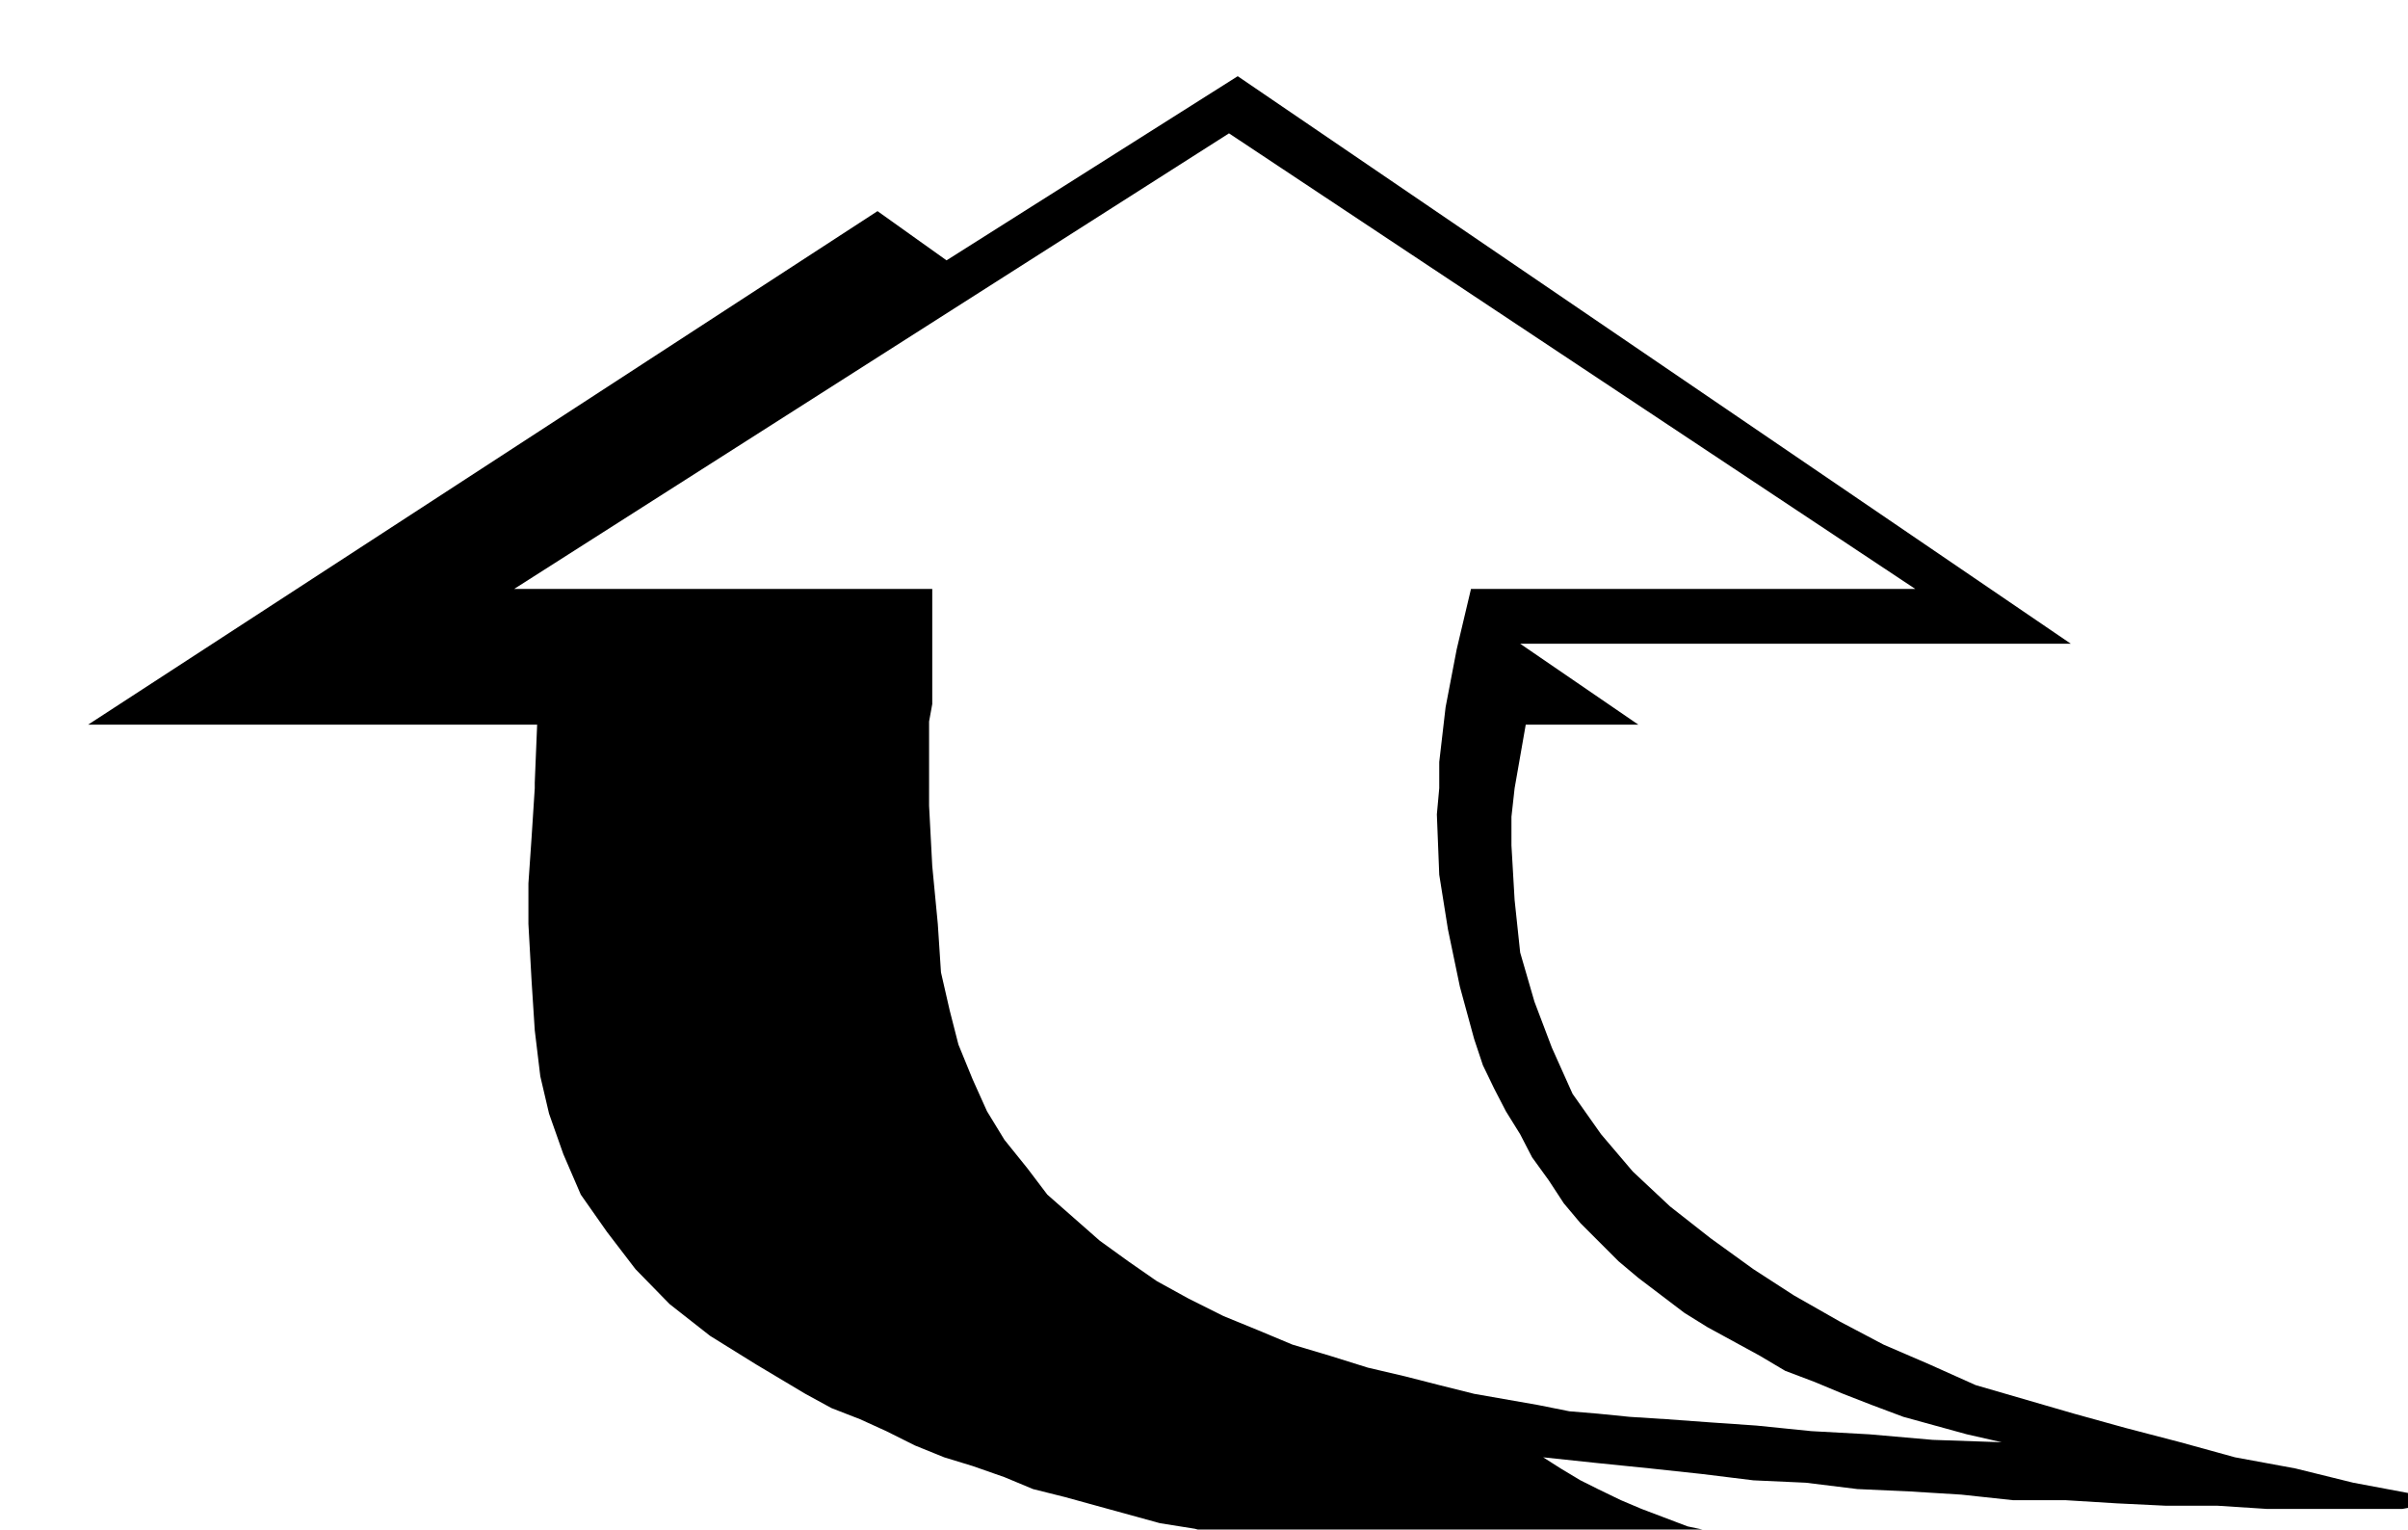 <svg xmlns="http://www.w3.org/2000/svg" width="490.455" height="311.446" fill-rule="evenodd" stroke-linecap="round" preserveAspectRatio="none" viewBox="0 0 3035 1927"><path d="M674 993v-7l3-73H111l995-647 87 62 367-232 1050 715h-694l149 102h-142l-7 40-7 40h-95v-33l8-69 14-73 18-76h560l-865-574-901 574h527v145l-4 22v84H674zm0 0-4 62-4 58v51l4 72 4 62 7 58 11 47 18 51 22 51 33 47 36 47 43 44 51 40 58 36 62 37 33 18 36 14 33 15 36 18 37 15 36 11 40 14 36 15 40 10 40 11 40 11 40 11 44 7 40 11 43 8 44 7 43 7 44 7 44 8 43 3 44 8 43 3 44 4 40 3 43 4 44 4 40 3h84l40 4h174l25-4h44l22-3h14l-51-11-50-7-48-11-47-8-40-7-40-11-40-7-32-11-33-7-29-11-29-11-26-11-29-14-22-11-25-15-22-14 66 7 69 7 65 7 65 8 66 3 65 8 66 3 65 4 65 7h66l65 4 62 3h65l62 4h171l22-4h76l-80-14-80-15-73-18-76-14-69-19-69-18-65-18-62-18-62-18-58-26-58-25-55-29-58-33-51-33-54-39-51-40-47-44-40-47-36-51-26-58-22-58-18-62-7-66-4-69v-36l4-36h-95l-3 33 3 76 11 69 15 72 18 66 11 33 14 29 15 29 18 29 15 29 21 29 19 29 21 25 26 26 22 22 25 21 29 22 29 22 29 18 33 18 33 18 32 19 37 14 36 15 36 14 40 15 40 11 40 11 44 10-87-3-80-7-73-4-69-7-58-4-55-4-47-3-40-4-36-3-40-8-40-7-40-7-44-11-43-11-47-11-48-15-47-14-43-18-44-18-44-22-40-22-36-25-36-26-33-29-33-29-25-33-29-36-22-36-18-40-18-44-11-43-11-48-4-61-7-73-4-76v-22H674z" style="stroke:none;fill:#000"/></svg>
